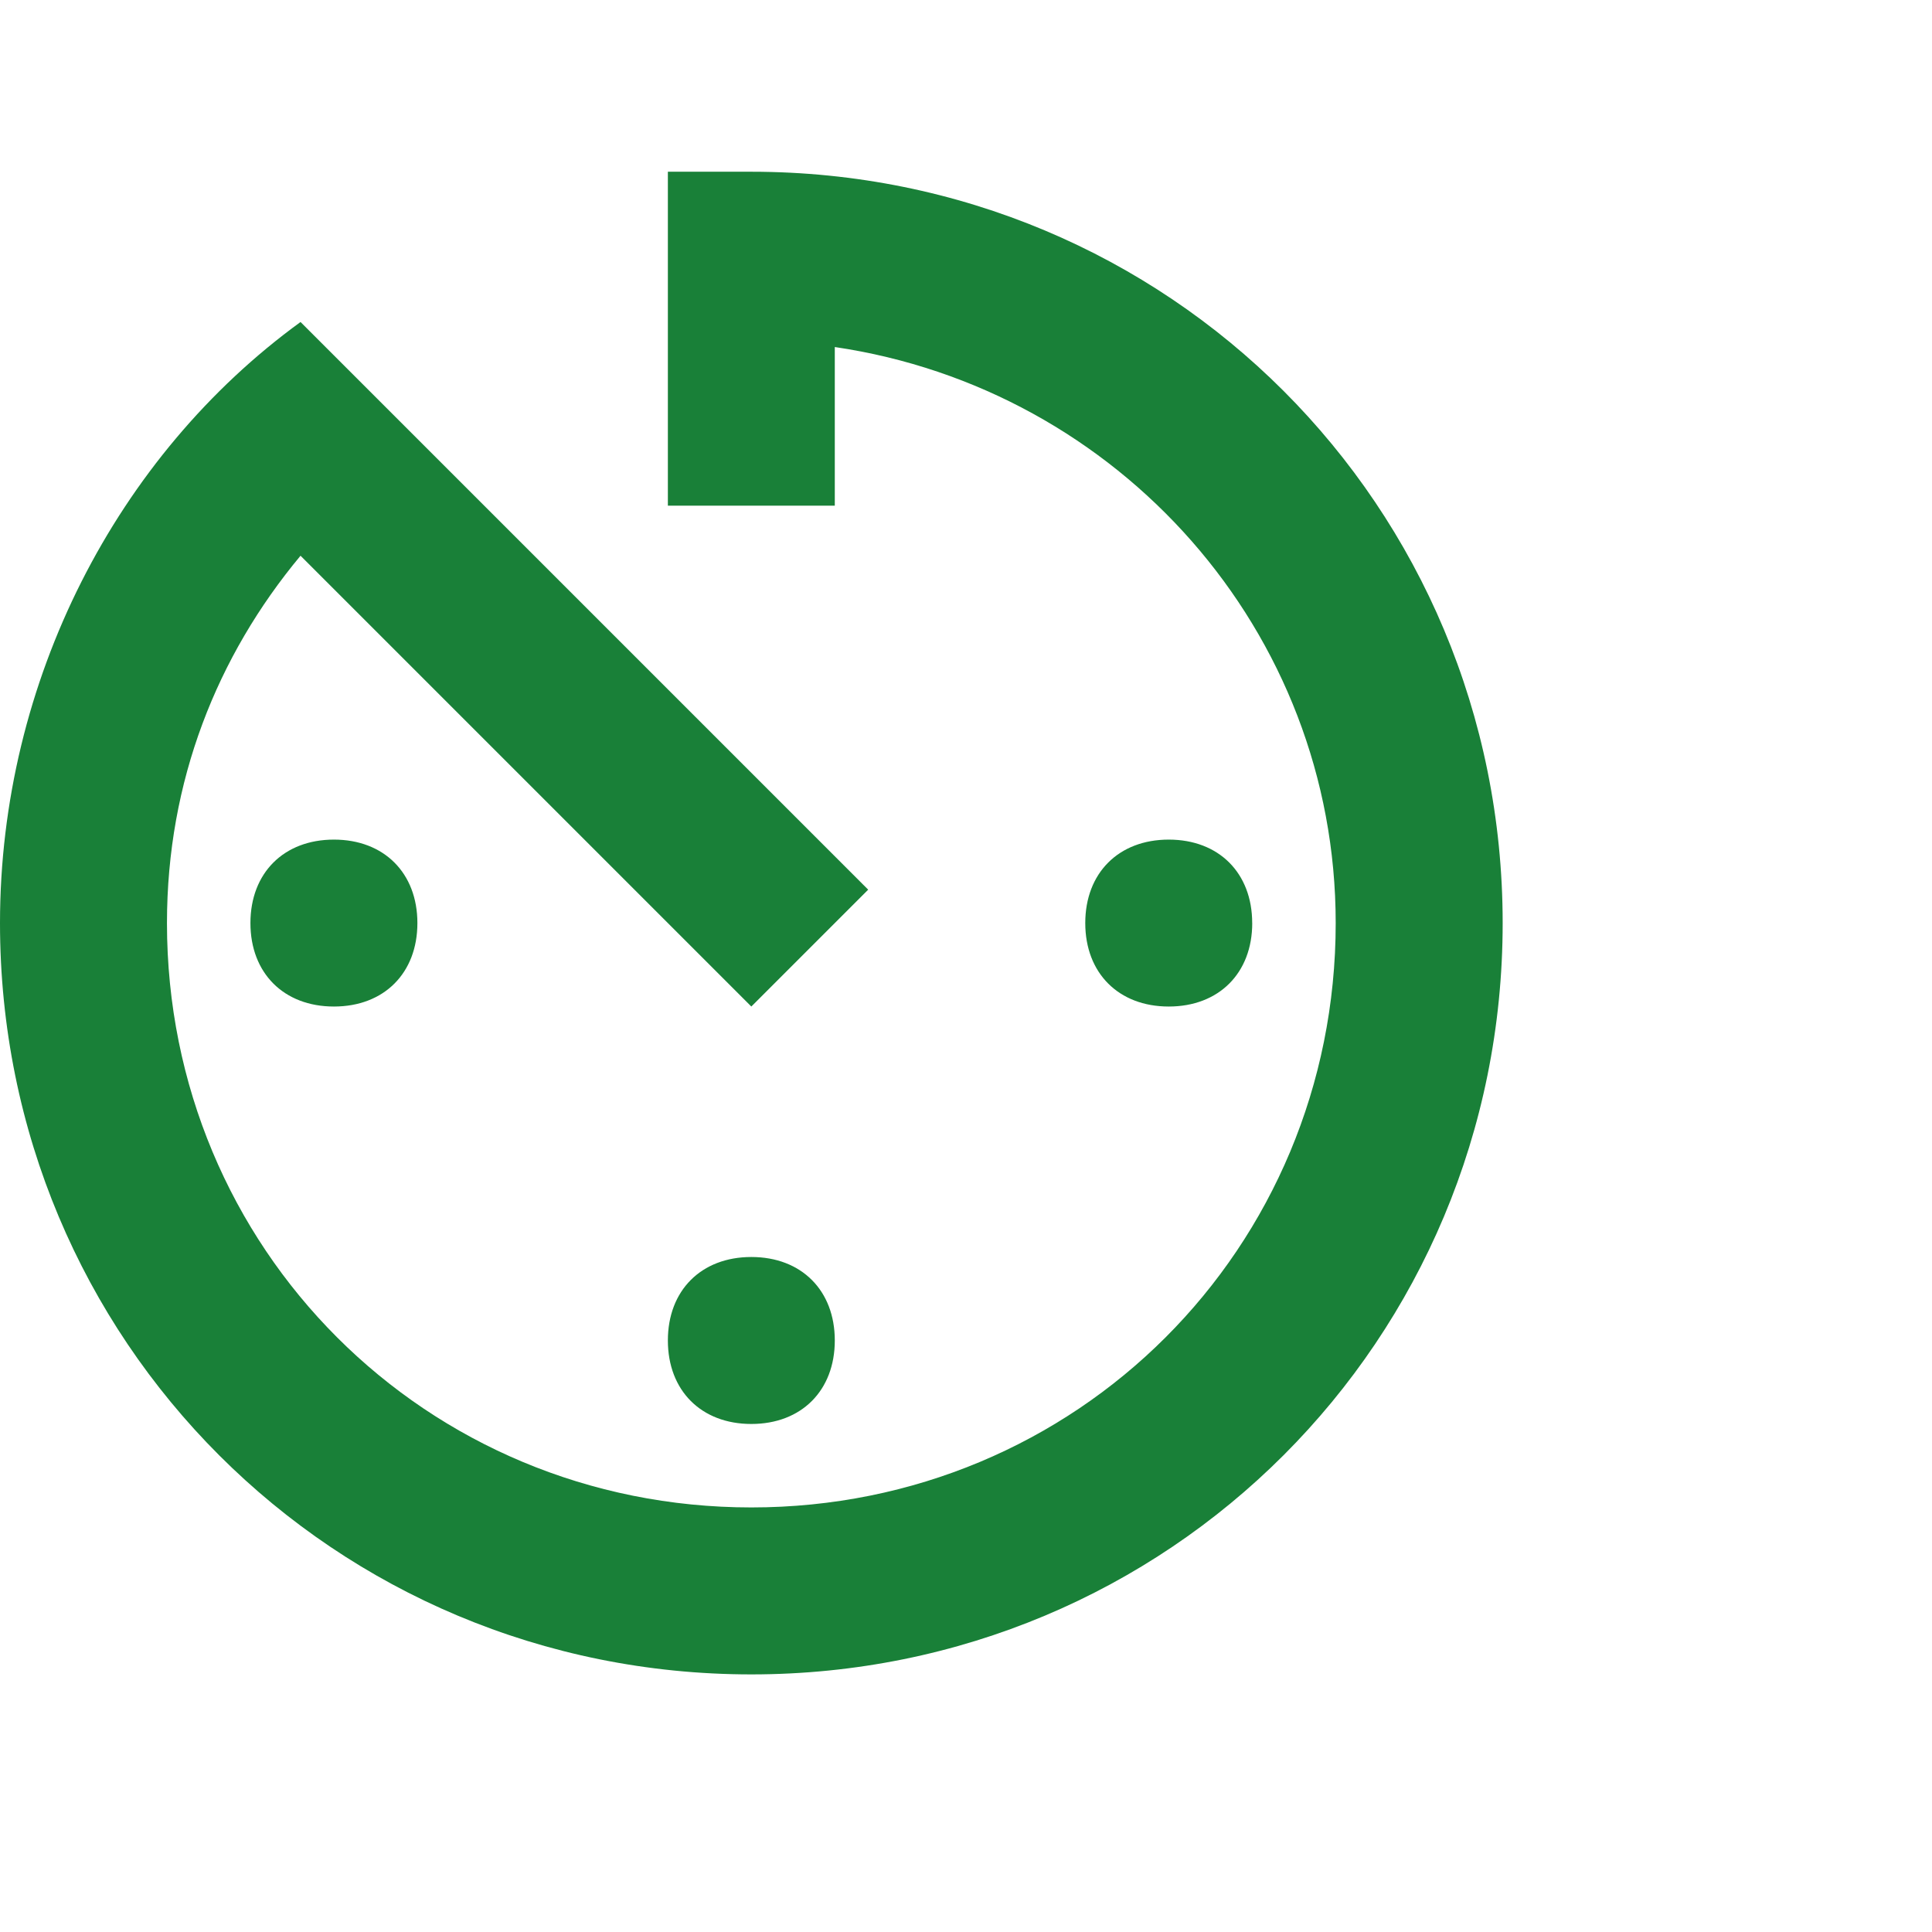 <svg xmlns="http://www.w3.org/2000/svg" width="45" height="45" fill="none"><path fill="#198038" d="M15.556 31.222c0 1.167.777 1.945 1.944 1.945 1.167 0 1.944-.778 1.944-1.945 0-1.166-.777-1.944-1.944-1.944-1.167 0-1.944.778-1.944 1.944zm0-27.222v7.778h3.888V8.083c6.612.973 11.667 6.611 11.667 13.417 0 7.583-6.028 13.611-13.611 13.611-7.583 0-13.611-6.028-13.611-13.611 0-3.306 1.167-6.222 3.111-8.556l10.5 10.5 2.722-2.722L7 7.5c-4.278 3.111-7 8.361-7 14C0 31.222 7.778 39 17.5 39 27.222 39 35 31.222 35 21.5 35 11.778 27.222 4 17.5 4h-1.944zm13.61 17.5c0-1.167-.777-1.944-1.944-1.944-1.166 0-1.944.777-1.944 1.944 0 1.167.778 1.944 1.944 1.944 1.167 0 1.945-.777 1.945-1.944zm-23.333 0c0 1.167.778 1.944 1.945 1.944 1.166 0 1.944-.777 1.944-1.944 0-1.167-.778-1.944-1.944-1.944-1.167 0-1.945.777-1.945 1.944z"/></svg>